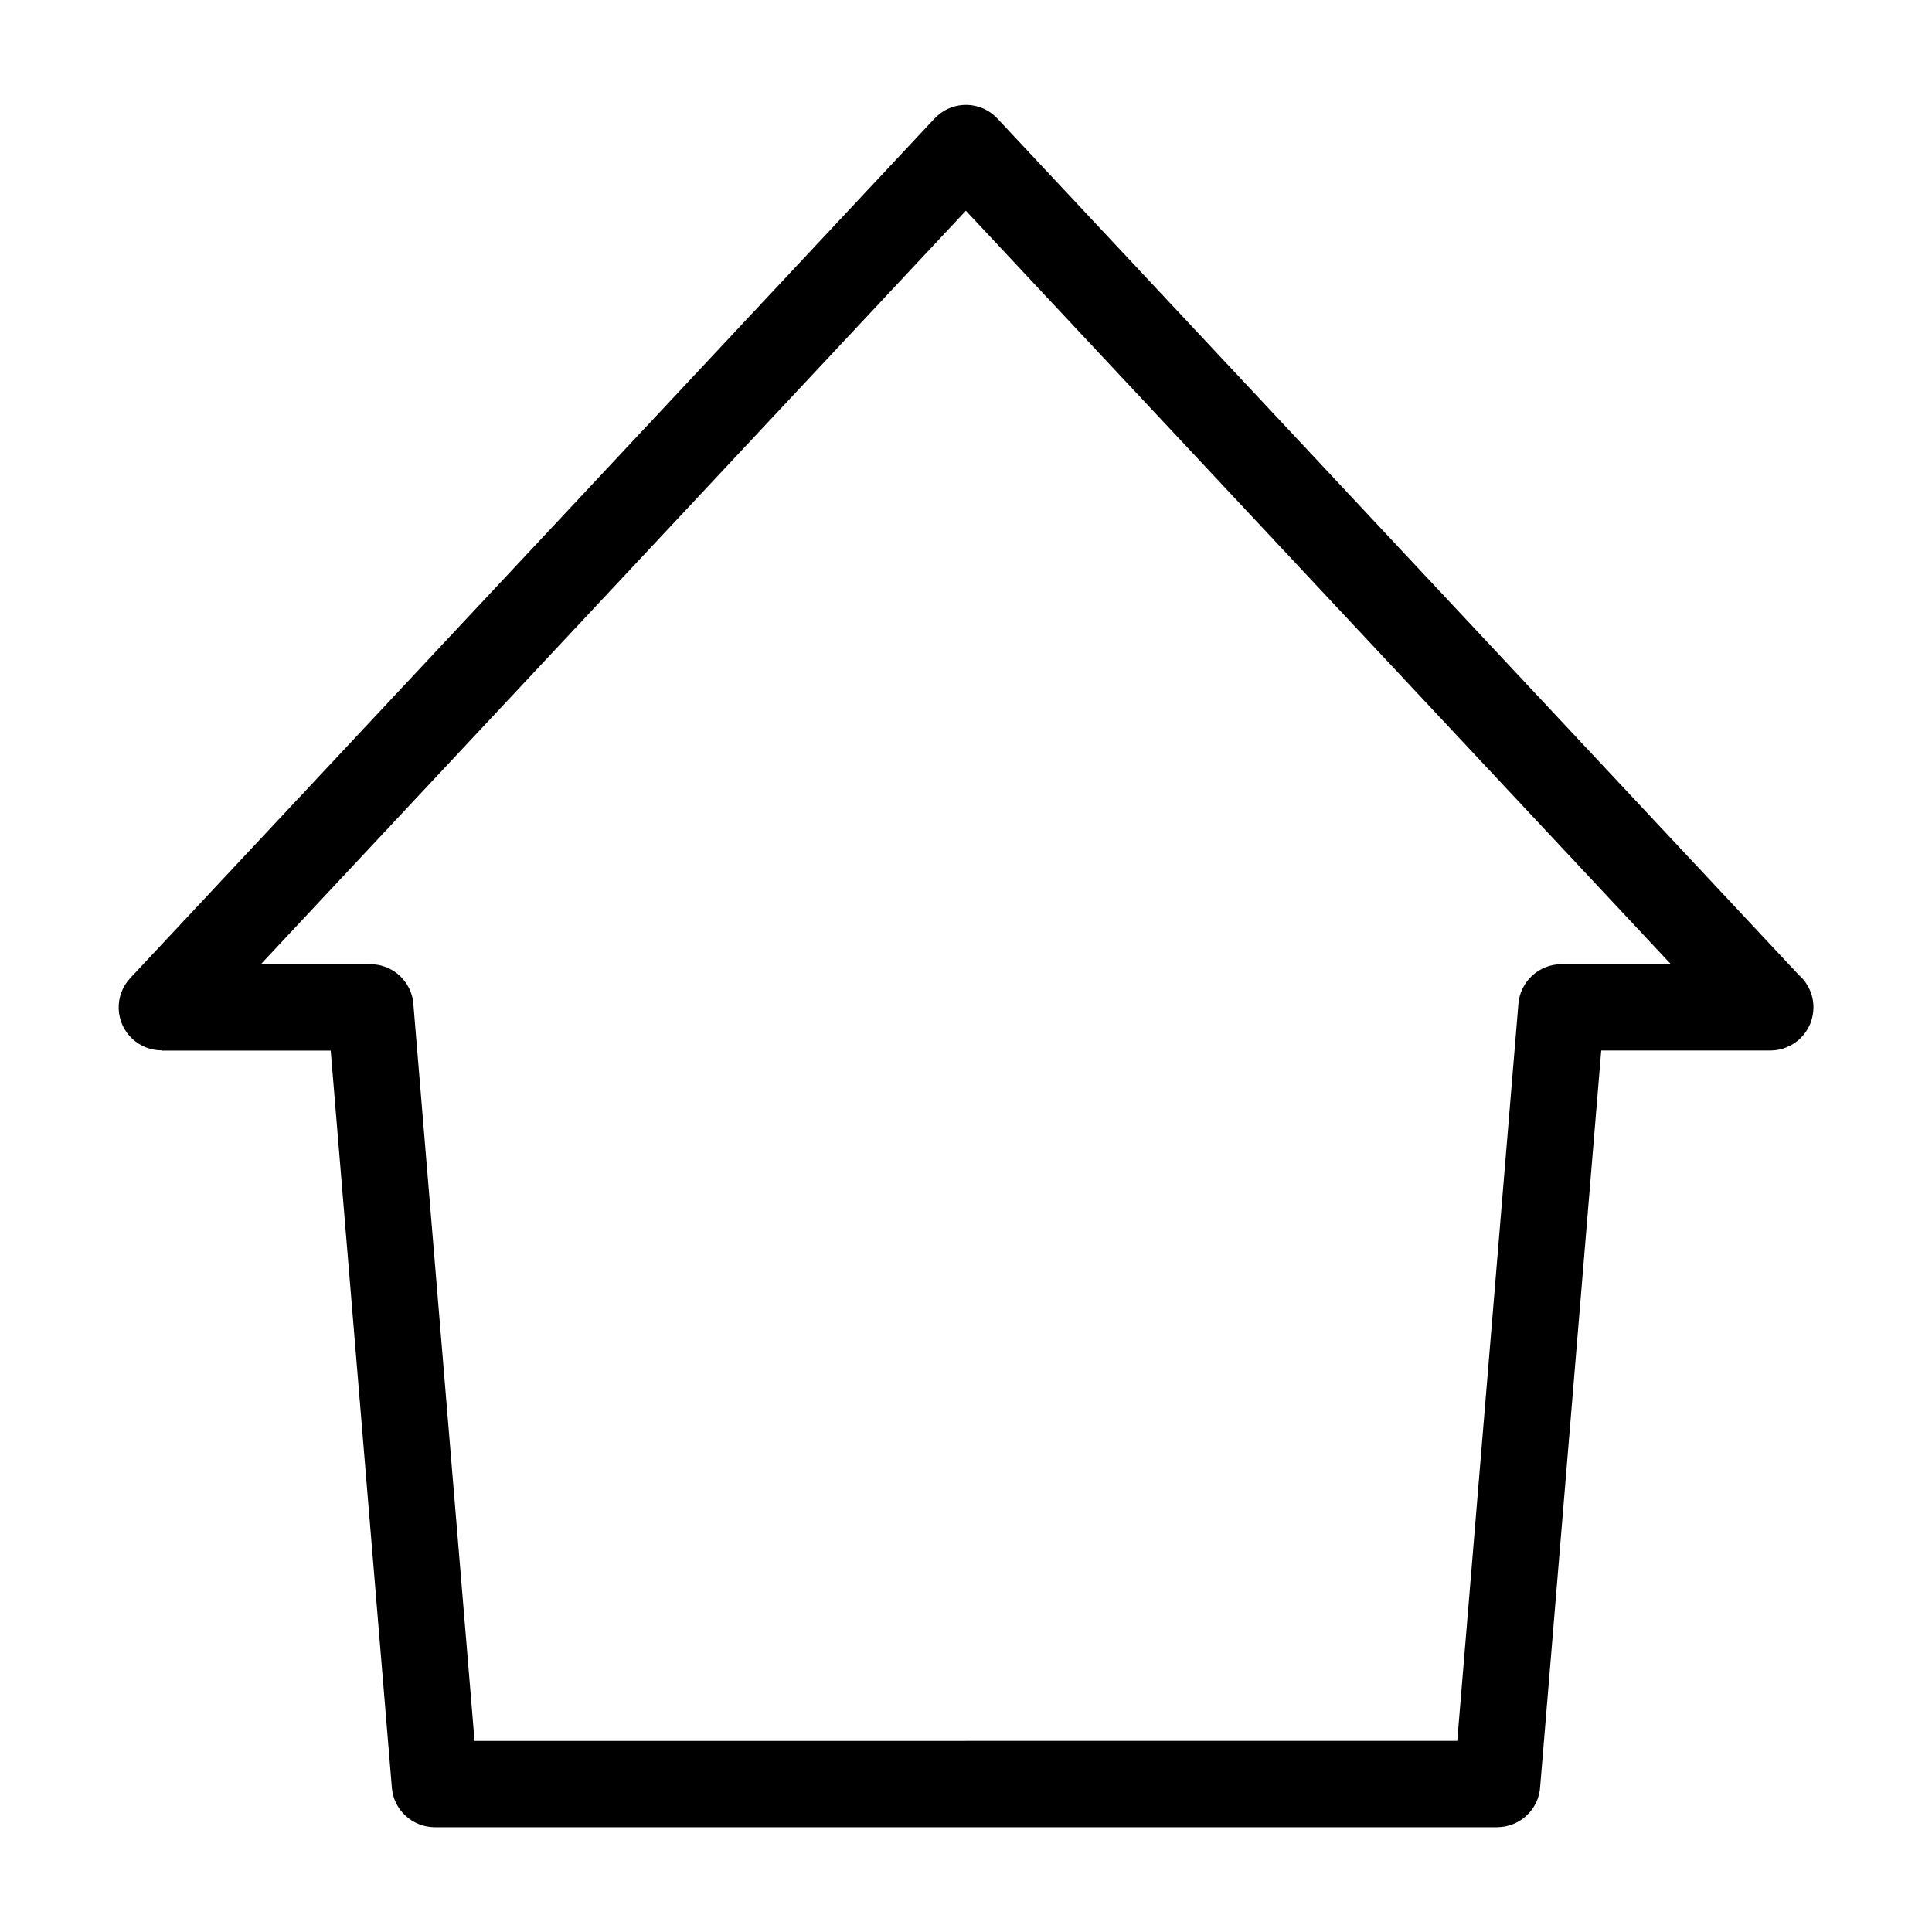 <?xml version="1.0" encoding="UTF-8"?>
<!-- Uploaded to: SVG Find, www.svgrepo.com, Generator: SVG Find Mixer Tools -->
<svg fill="#000000" width="800px" height="800px" version="1.1" viewBox="144 144 512 512" xmlns="http://www.w3.org/2000/svg">
 <path d="m399.98 605.34h130.21l16.203-195.31c0.5-5.984 5.5-10.504 11.395-10.504h29.02l-186.84-199.68-186.84 199.68h29.02c6.137 0 11.141 4.82 11.426 10.883l16.188 194.95h130.21zm140.75 22.898h-281.49c-5.894 0-10.914-4.519-11.395-10.504l-16.203-195.32h-44.801v-0.059c-2.781 0-5.578-1.012-7.785-3.066-4.594-4.293-4.836-11.504-0.527-16.098l213.14-227.79 0.543-0.543c4.594-4.293 11.805-4.051 16.098 0.543l212.36 226.94c2.402 2.102 3.914 5.184 3.914 8.613 0 6.332-5.125 11.441-11.441 11.441h-44.801l-16.172 194.95c-0.289 6.062-5.289 10.883-11.426 10.883z"/>
</svg>